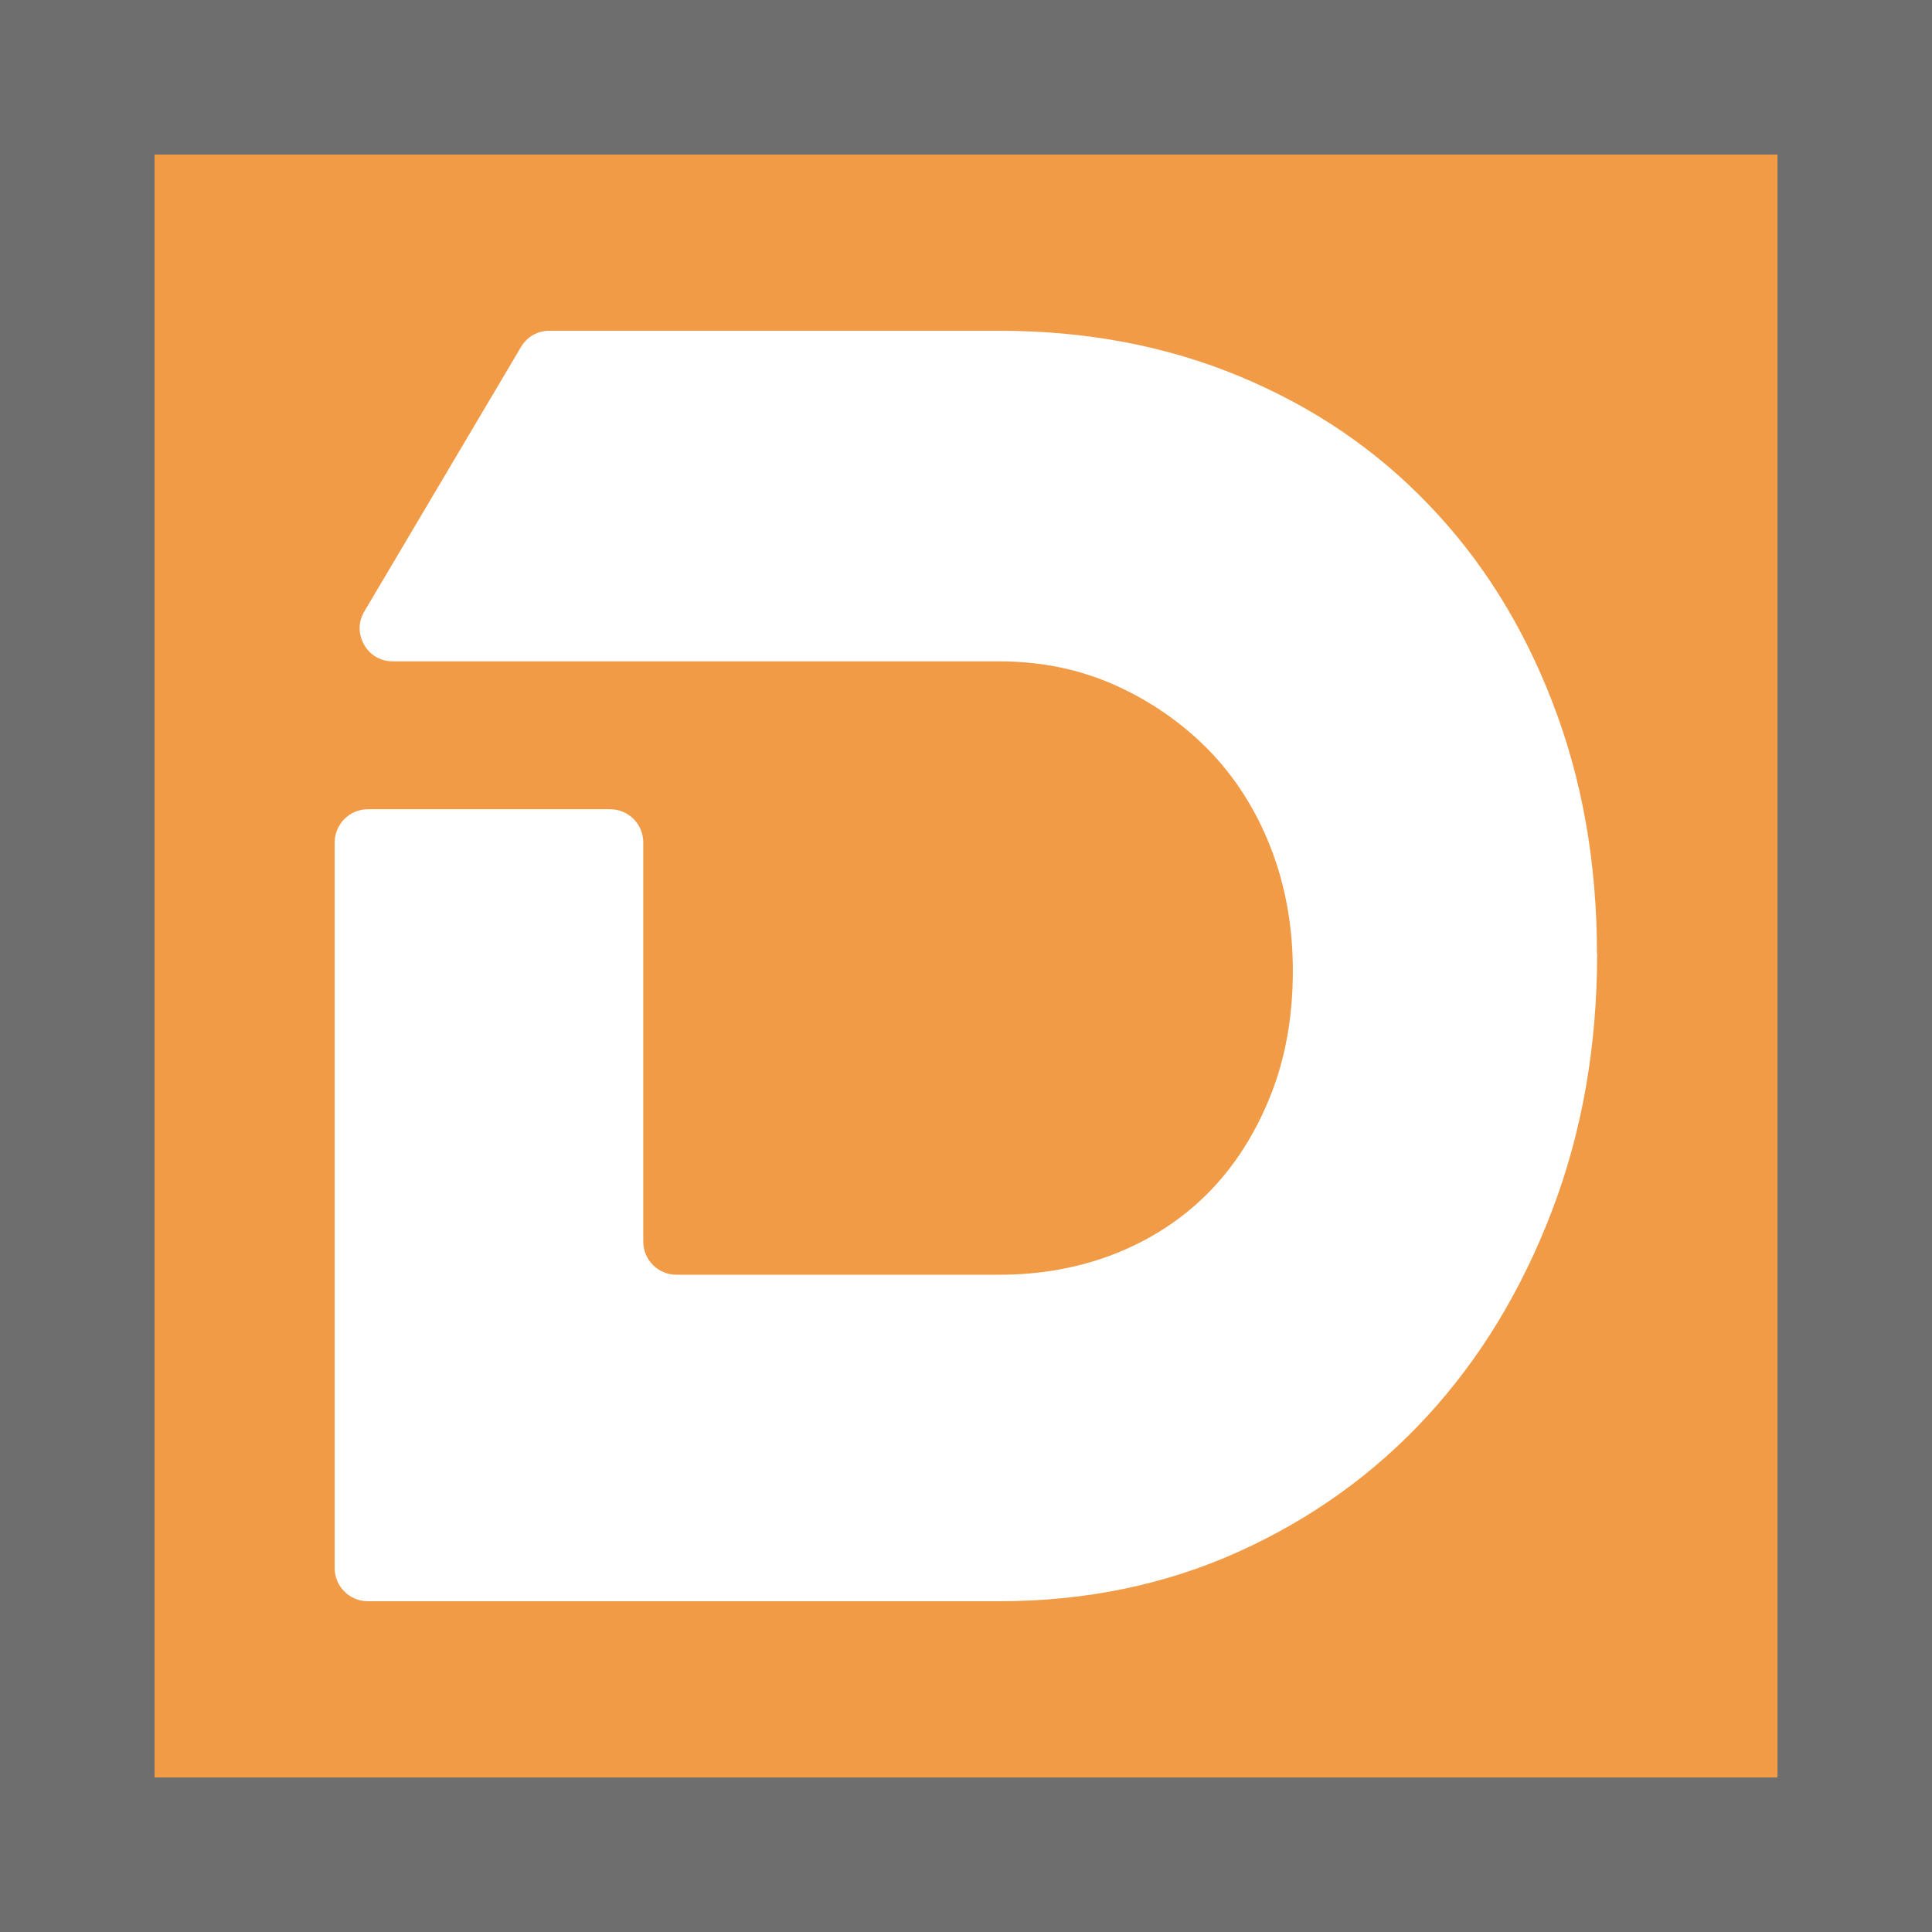 <?xml version="1.0" encoding="UTF-8"?>
<svg xmlns="http://www.w3.org/2000/svg" xmlns:xlink="http://www.w3.org/1999/xlink" xmlns:xodm="http://www.corel.com/coreldraw/odm/2003" xml:space="preserve" width="3.175cm" height="3.175cm" version="1.1" style="shape-rendering:geometricPrecision; text-rendering:geometricPrecision; image-rendering:optimizeQuality; fill-rule:evenodd; clip-rule:evenodd" viewBox="0 0 113.14 113.14">
 <defs>
  <style type="text/css">
   
    .fil0 {fill:#6E6E6E}
    .fil1 {fill:#F19B47}
    .fil2 {fill:white;fill-rule:nonzero}
   
  </style>
 </defs>
 <g id="Layer_x0020_1">
  <rect class="fil0" width="113.14" height="113.14"></rect>
  <rect class="fil1" x="9.05" y="9.05" width="95.04" height="95.04"></rect>
  <path class="fil2" d="M93.53 55.85c0,5.41 -0.88,10.44 -2.65,15.07 -1.77,4.63 -4.2,8.64 -7.3,12.01 -3.1,3.37 -6.79,6.02 -11.07,7.95 -4.29,1.93 -8.95,2.89 -13.99,2.89l-36.98 0c-1.07,0 -1.94,-0.87 -1.94,-1.93l0 -42.51c0,-1.06 0.87,-1.94 1.94,-1.94l14.19 0c1.07,0 1.94,0.87 1.94,1.94l0 23.38c0,1.07 0.87,1.94 1.94,1.94l18.91 0c2.49,0 4.79,-0.43 6.9,-1.28 2.11,-0.85 3.92,-2.06 5.43,-3.61 1.51,-1.56 2.69,-3.43 3.56,-5.62 0.87,-2.19 1.3,-4.61 1.3,-7.28 0,-2.6 -0.43,-5 -1.3,-7.23 -0.87,-2.23 -2.09,-4.13 -3.65,-5.73 -1.57,-1.59 -3.39,-2.85 -5.47,-3.78 -2.08,-0.93 -4.34,-1.39 -6.77,-1.39l-35.52 0c-0.71,0 -1.33,-0.36 -1.68,-0.98 -0.35,-0.62 -0.35,-1.33 0.02,-1.95l9.17 -15.48c0.36,-0.6 0.96,-0.95 1.67,-0.95l26.34 0c5.1,0 9.79,0.89 14.07,2.67 4.29,1.78 7.98,4.28 11.07,7.51 3.1,3.22 5.52,7.08 7.25,11.57 1.74,4.49 2.61,9.4 2.61,14.74z"></path>
 </g>
</svg>
